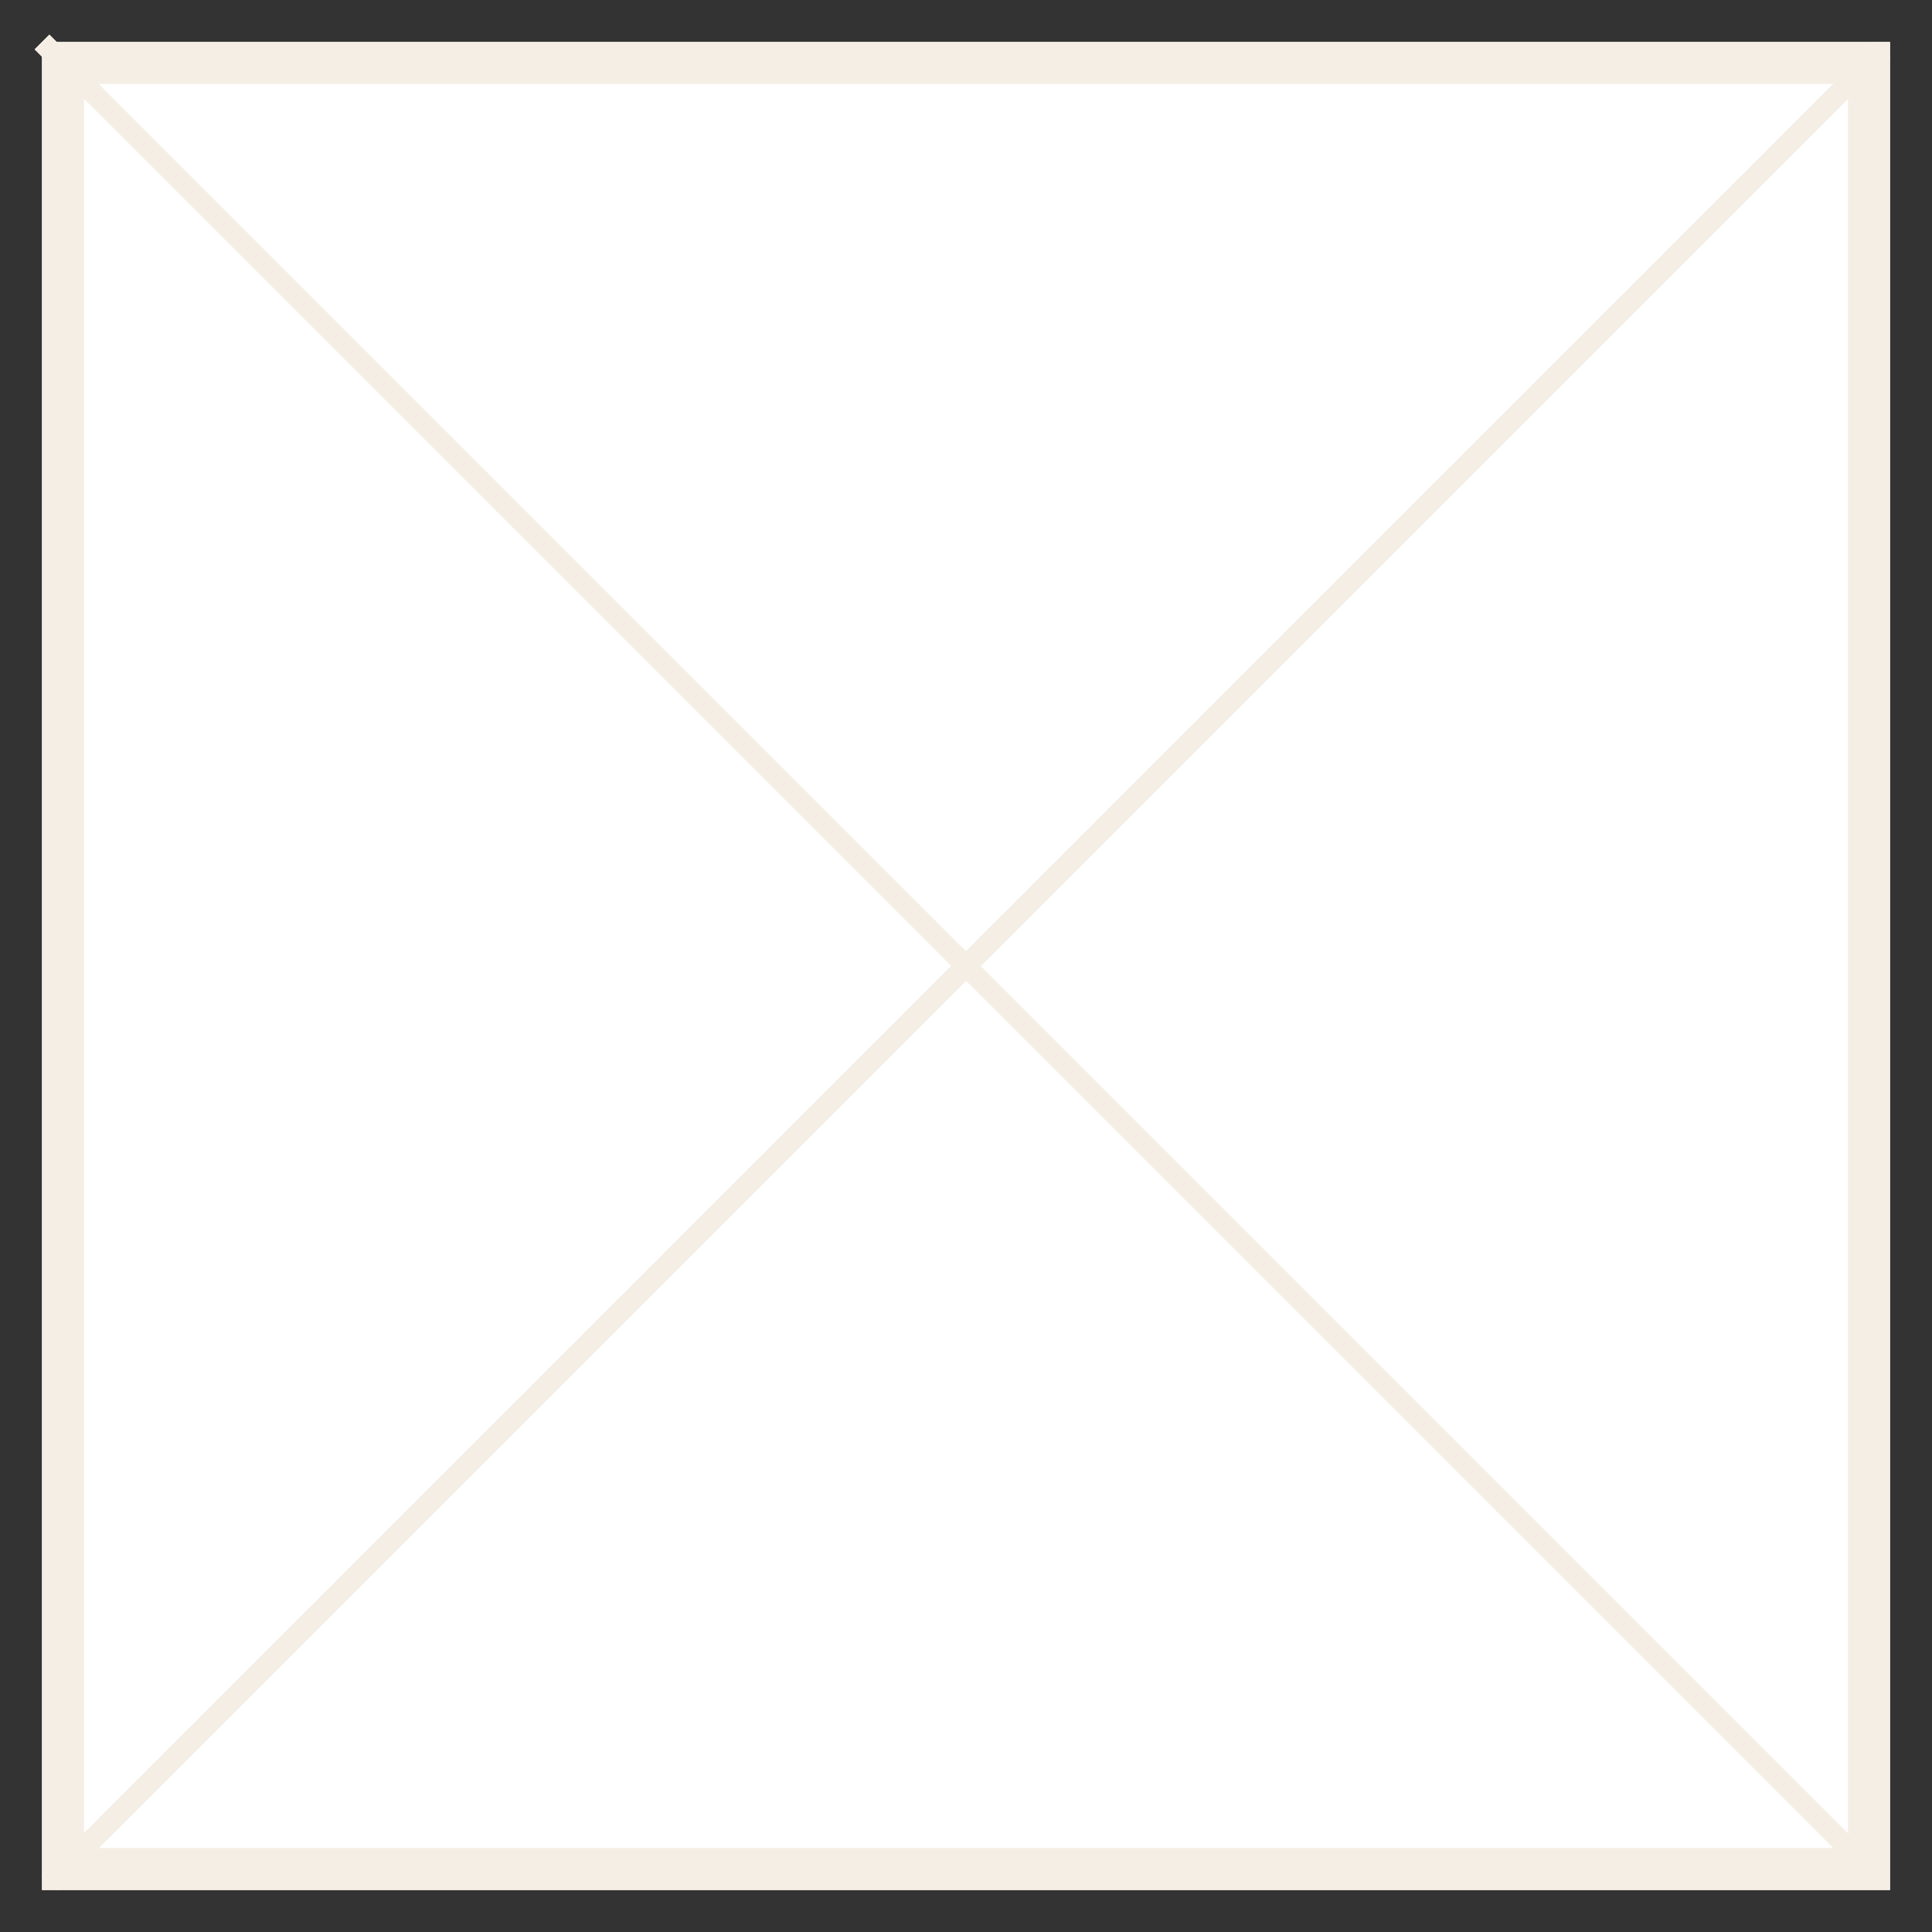 <svg xmlns="http://www.w3.org/2000/svg" xmlns:xlink="http://www.w3.org/1999/xlink" width="92" height="92" viewBox="0 0 92 92"><rect x="0" y="0" width="92" height="92" fill="#333333" stroke="none"/><defs><path id="rxf3a" d="M971 1049v-88h88v88z"/><path id="rxf3b" d="M970.65 961.35l.7-.7 87 87-.7.7z"/><path id="rxf3c" d="M1058.3 960.99l.71.71-87.31 87.31-.71-.71z"/><clipPath id="rxf3d"><use fill="#fff" xlink:href="#rxf3a"/></clipPath><clipPath id="rxf3e"><use fill="#fff" xlink:href="#rxf3b"/></clipPath><clipPath id="rxf3f"><use fill="#fff" xlink:href="#rxf3c"/></clipPath></defs><g><g transform="translate(-969 -959)"><use fill="#fff" xlink:href="#rxf3a"/><use fill="#fff" fill-opacity="0" stroke="#f5eee4" stroke-miterlimit="50" stroke-width="4" clip-path="url(&quot;#rxf3d&quot;)" xlink:href="#rxf3a"/></g><g transform="translate(-969 -959)"><use fill="#f8f8f8" xlink:href="#rxf3b"/><use fill="#fff" fill-opacity="0" stroke="#f5eee4" stroke-miterlimit="50" stroke-width="4" clip-path="url(&quot;#rxf3e&quot;)" xlink:href="#rxf3b"/></g><g transform="translate(-969 -959)"><use fill="#f8f8f8" xlink:href="#rxf3c"/><use fill="#fff" fill-opacity="0" stroke="#f5eee4" stroke-miterlimit="50" stroke-width="4" clip-path="url(&quot;#rxf3f&quot;)" xlink:href="#rxf3c"/></g></g></svg>